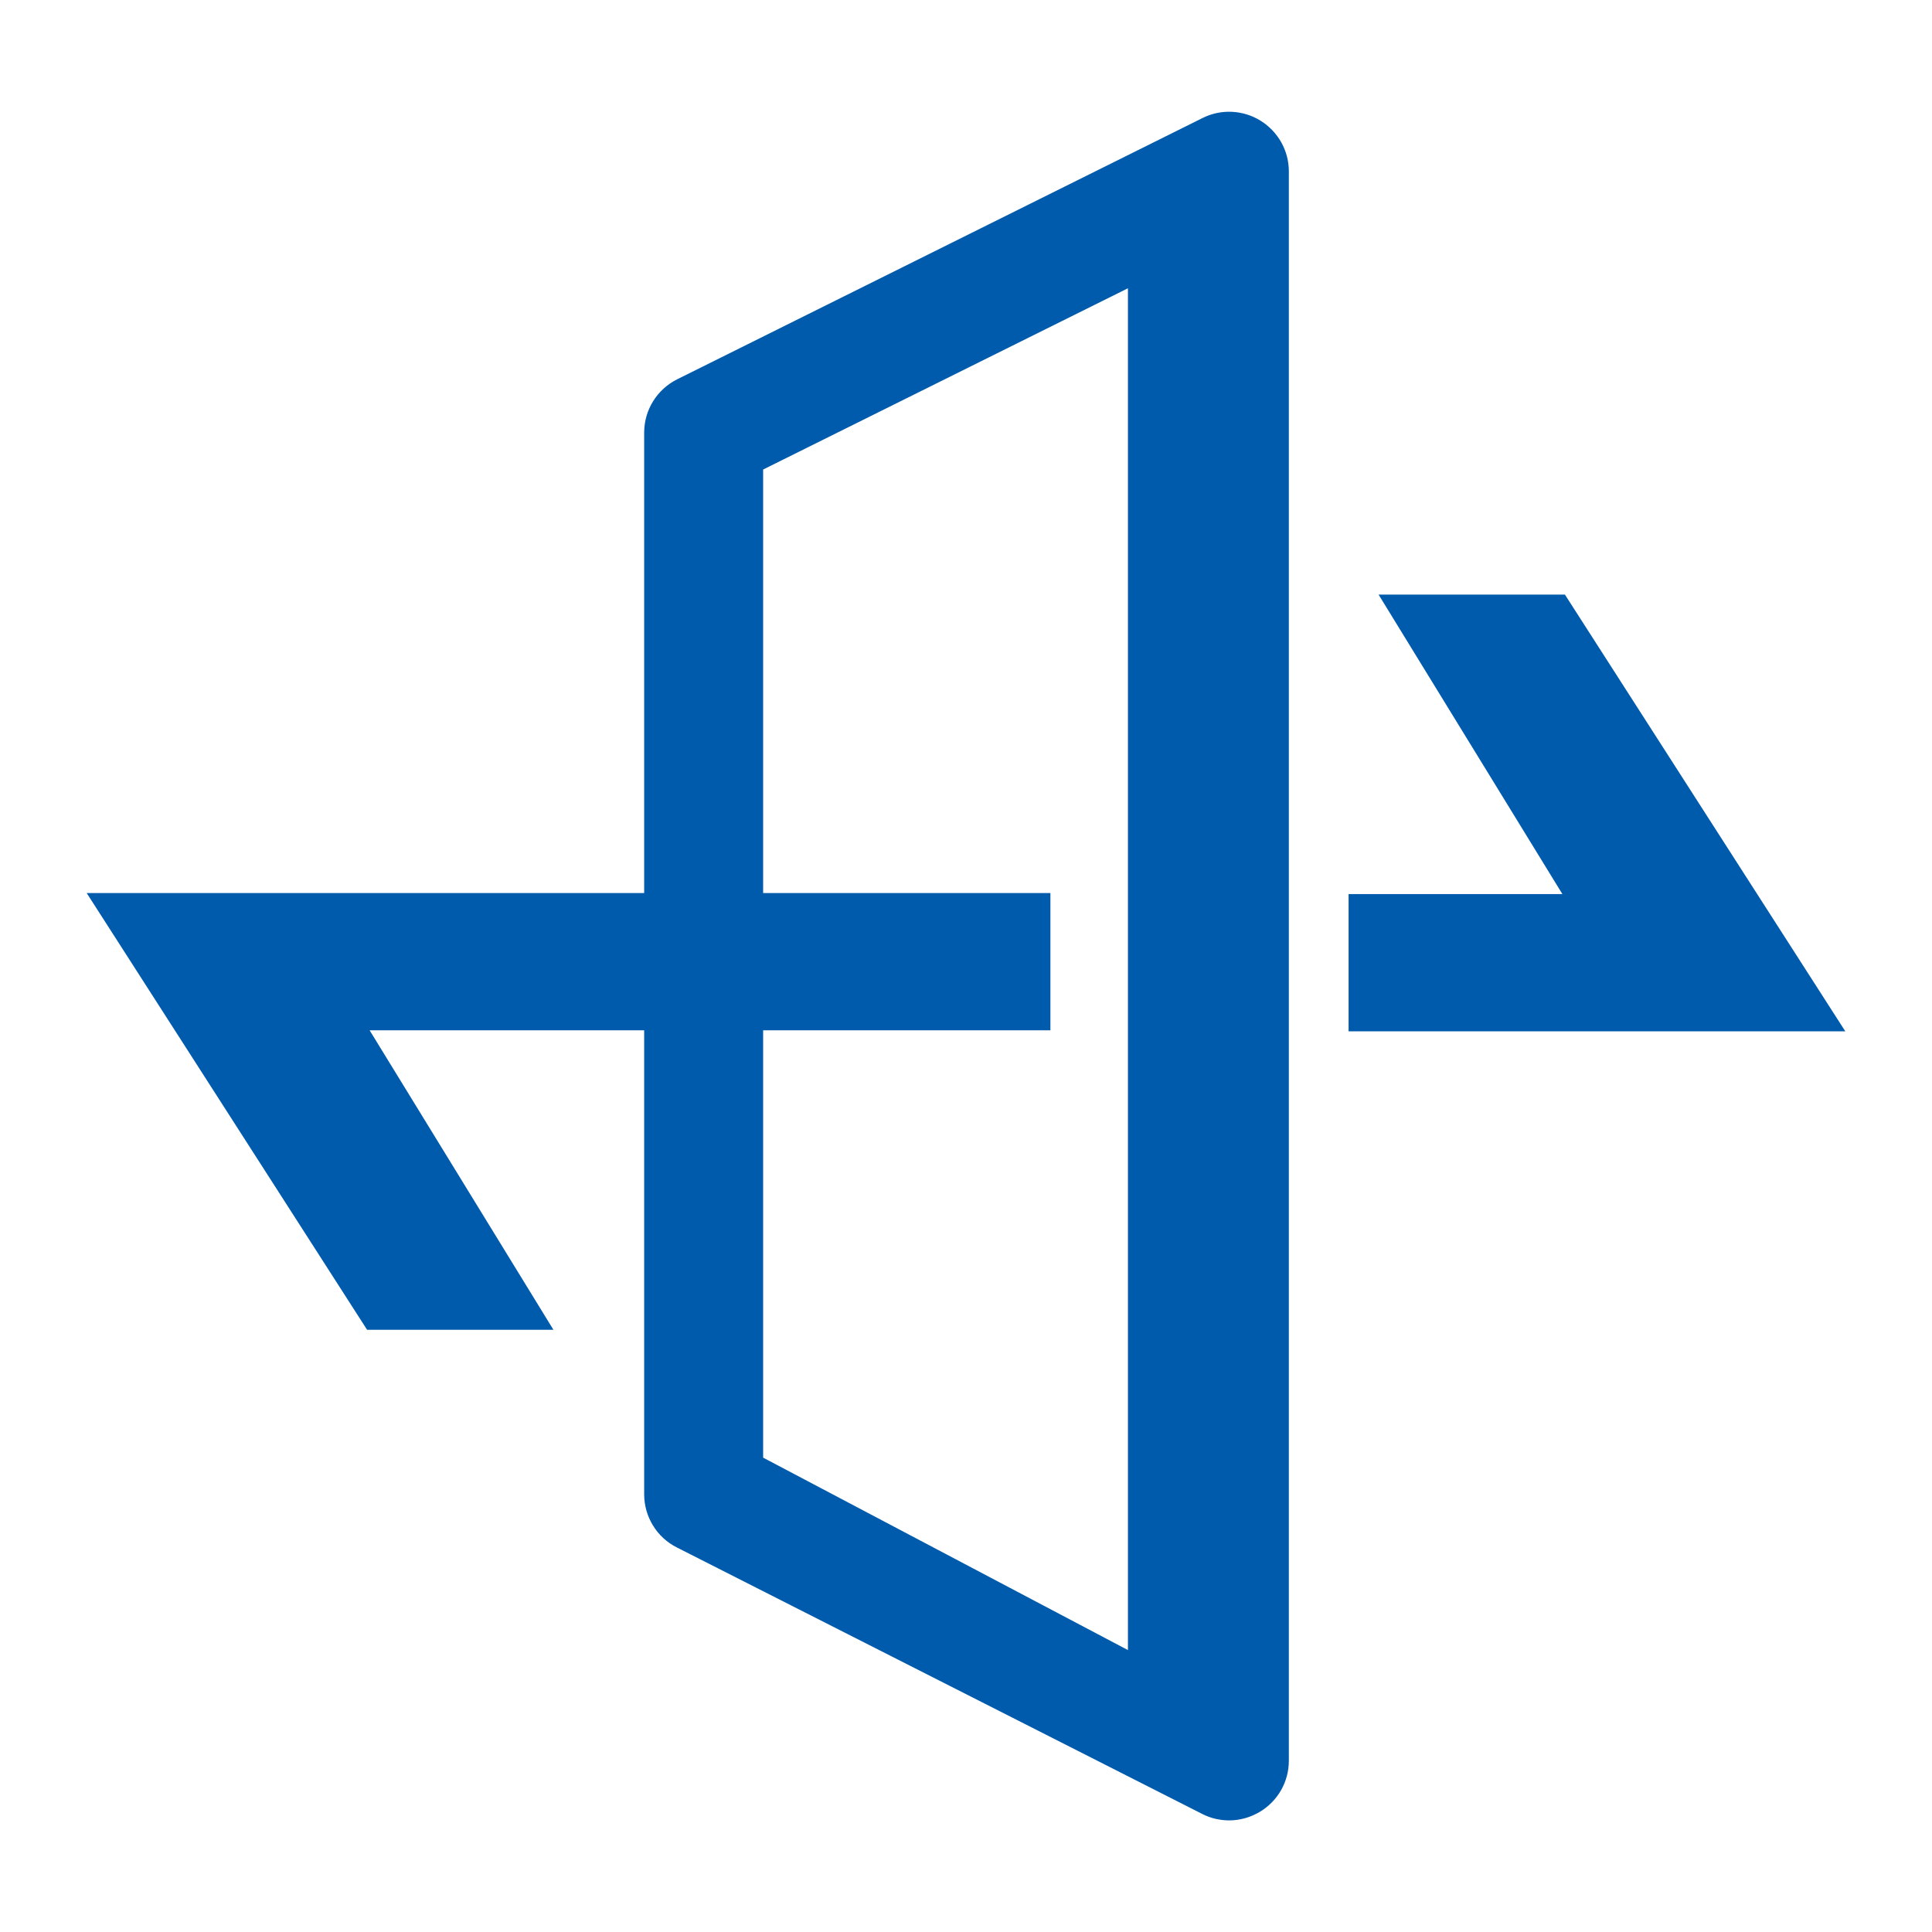 <?xml version="1.0" encoding="UTF-8"?><svg id="_レイヤー_1" xmlns="http://www.w3.org/2000/svg" viewBox="0 0 76 76"><defs><style>.cls-1{fill:#005bac;}</style></defs><polygon class="cls-1" points="61.56 23.39 54.23 23.39 61.46 35.17 53.05 35.17 53.05 40.57 72.59 40.57 61.56 23.39"/><polygon class="cls-1" points="14.44 52.31 21.77 52.31 14.54 40.53 41.32 40.53 41.32 35.13 3.41 35.13 14.44 52.31"/><path class="cls-1" d="M48.36,71.61c-.36,0-.73-.08-1.06-.25l-20.68-10.49c-.79-.4-1.28-1.21-1.28-2.09V17.02c0-.89,.5-1.7,1.3-2.1L47.31,4.64c.72-.36,1.59-.32,2.28,.11,.69,.43,1.11,1.18,1.11,1.99v62.52c0,.82-.42,1.57-1.12,2-.38,.23-.8,.35-1.23,.35h0Zm-18.34-14.27l14.35,7.57V11.34l-14.35,7.13V57.34h0Z"/></svg>